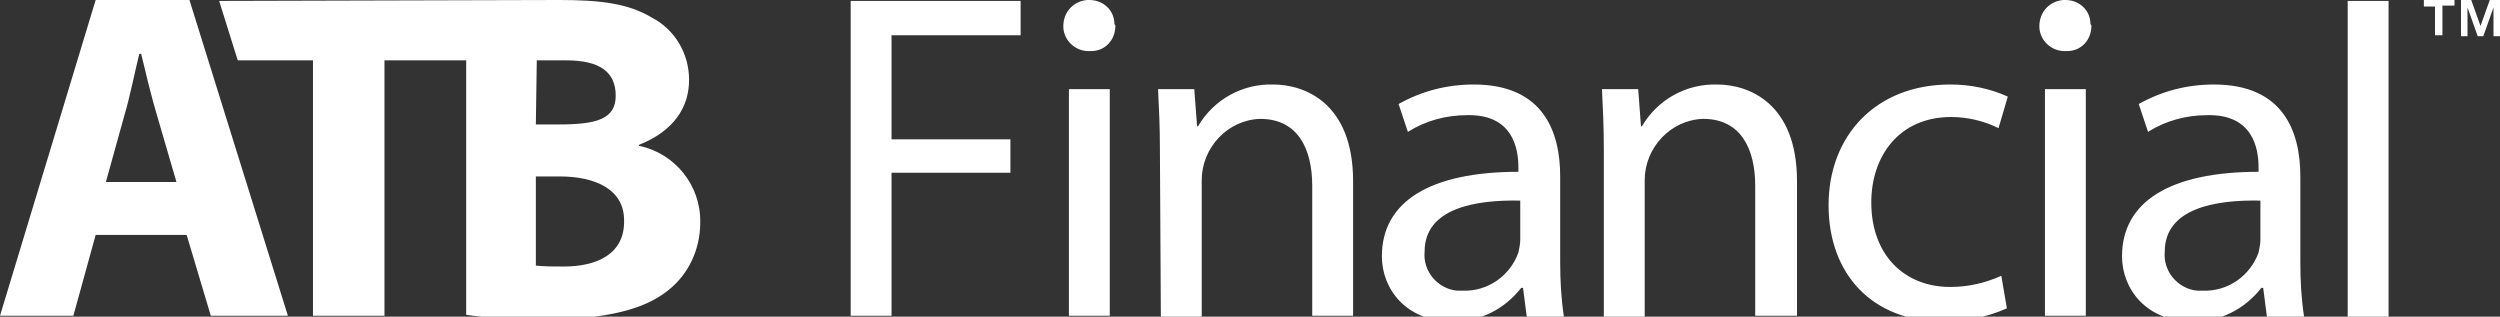 <?xml version="1.0" encoding="UTF-8"?>
<svg enable-background="new 0 0 269.2 34.1" version="1.1" viewBox="0 0 269.2 34.1" xml:space="preserve" xmlns="http://www.w3.org/2000/svg">
<rect x="0" y="0" width="269.2" height="34.1" fill="#333333" stroke="none"/>
<style type="text/css">
	.st0{fill:#FFFFFF;}
</style>
<path class="st0" d="m10.3 25.3-2.4 8.7h-7.9l10.3-34h10.1l10.6 34h-8.3l-2.6-8.7h-9.8zm8.7-5.7-2.1-7.2c-0.6-2-1.2-4.5-1.7-6.6h-0.2c-0.5 2-1 4.6-1.6 6.6l-2 7.2h7.6zm4.6-19.5 2 6.4h8.1v27.5h7.7v-27.5h8.8v27.4c2.8 0.4 5.5 0.5 8.3 0.5 6.8 0 10.9-1.1 13.4-3.1 2.2-1.7 3.5-4.4 3.5-7.3 0.1-4-2.7-7.5-6.6-8.3v-0.1c3.8-1.5 5.4-4.1 5.4-7 0-2.8-1.5-5.4-4-6.7-2.5-1.5-5.4-1.9-10-1.9l-36.6 0.1zm34.2 6.4h3.2c3.5 0 5.3 1.2 5.3 3.8 0 2.5-2 3.1-6.1 3.1h-2.5l0.1-6.9zm2.9 22.2c-1 0-2 0-3-0.1v-9.6h2.6c3.8 0 6.9 1.4 6.9 4.7 0.1 3.7-3 5-6.5 5zm30.9-28.6h18.3v3.7h-13.9v11.2h12.8v3.6h-12.8v15.4h-4.4v-33.9zm28.5 2.7c0 1.5-1.1 2.7-2.6 2.7h-0.3c-1.4 0-2.6-1.1-2.7-2.5v-0.2c0-1.5 1.1-2.7 2.6-2.8h0.2c1.5 0 2.7 1.1 2.7 2.6 0.1 0.1 0.1 0.1 0.1 0.2zm-5 31.3v-24.5h4.4v24.4h-4.4zm9.8-17.9c0-2.6-0.1-4.6-0.2-6.6h3.9l0.3 4h0.1c1.7-2.9 4.8-4.6 8.1-4.5 3.4 0 8.6 2 8.6 10.4v14.5h-4.4v-14c0-3.9-1.5-7.2-5.6-7.2-3.5 0.1-6.3 3.1-6.3 6.6v14.7h-4.4l-0.1-17.9zm43.1 12c0 2 0.1 3.9 0.4 5.9h-4l-0.4-3.1h-0.2c-1.8 2.3-4.5 3.7-7.5 3.6-4.9 0-7.5-3.5-7.5-7 0-5.9 5.2-9.1 14.7-9.1v-0.5c0-2-0.6-5.7-5.5-5.6-2.3 0-4.5 0.6-6.4 1.8l-1-3c2.5-1.4 5.2-2.1 8.1-2.1 7.5 0 9.3 5.1 9.3 9.9v9.2zm-4.3-6.6c-4.8-0.1-10.3 0.8-10.3 5.5-0.2 2.1 1.4 4 3.5 4.2h0.6c2.7 0.1 5.1-1.6 6-4.1 0.1-0.5 0.2-0.9 0.2-1.4v-4.2zm9-5.4c0-2.6-0.1-4.6-0.2-6.6h3.9l0.3 4h0.1c1.7-2.9 4.8-4.6 8.1-4.5 3.4 0 8.6 2 8.6 10.4v14.5h-4.5v-14c0-3.9-1.5-7.2-5.6-7.2-3.5 0.1-6.3 3.1-6.3 6.6v14.7h-4.4v-17.9zm43.4 17c-2.2 1-4.6 1.4-7 1.4-7.4 0-12.2-5-12.2-12.5s5.1-13 13.1-13c2.1 0 4.2 0.4 6.2 1.3l-1 3.4c-1.6-0.8-3.4-1.2-5.1-1.2-5.6 0-8.6 4.2-8.6 9.2 0 5.7 3.6 9.1 8.5 9.1 1.9 0 3.7-0.4 5.5-1.2l0.6 3.5zm9.1-30.4c0 1.5-1.1 2.7-2.6 2.7h-0.3c-1.4 0-2.6-1.1-2.7-2.5v-0.2c0-1.5 1.1-2.7 2.6-2.8h0.2c1.5 0 2.7 1.1 2.7 2.6 0.1 0.1 0.1 0.1 0.1 0.2zm-5 31.3v-24.5h4.4v24.4h-4.4zm27.5-5.9c0 2 0.1 3.9 0.4 5.9h-4l-0.4-3.1h-0.2c-1.8 2.3-4.5 3.7-7.5 3.6-4.9 0-7.5-3.5-7.5-7 0-5.9 5.2-9.1 14.7-9.1v-0.5c0-2-0.6-5.7-5.5-5.6-2.3 0-4.5 0.6-6.4 1.8l-1-3c2.5-1.4 5.2-2.1 8.1-2.1 7.5 0 9.3 5.1 9.3 9.9v9.2zm-4.3-6.6c-4.8-0.1-10.3 0.8-10.3 5.5-0.2 2.1 1.4 4 3.5 4.2h0.6c2.7 0.1 5.1-1.6 6-4.1 0.1-0.5 0.2-0.9 0.2-1.4v-4.2zm9.4-21.5h4.4v34h-4.4v-34zm8.2 0.6v-0.7h3.3v0.6h-1.3v3.2h-0.8v-3.1h-1.2zm5.1-0.7 1 2.8 1-2.8h1.1v3.9h-0.7v-3.1l-1.1 3.1h-0.6l-1.1-3.1v3.1h-0.7v-3.9h1.1z"/>
</svg>
